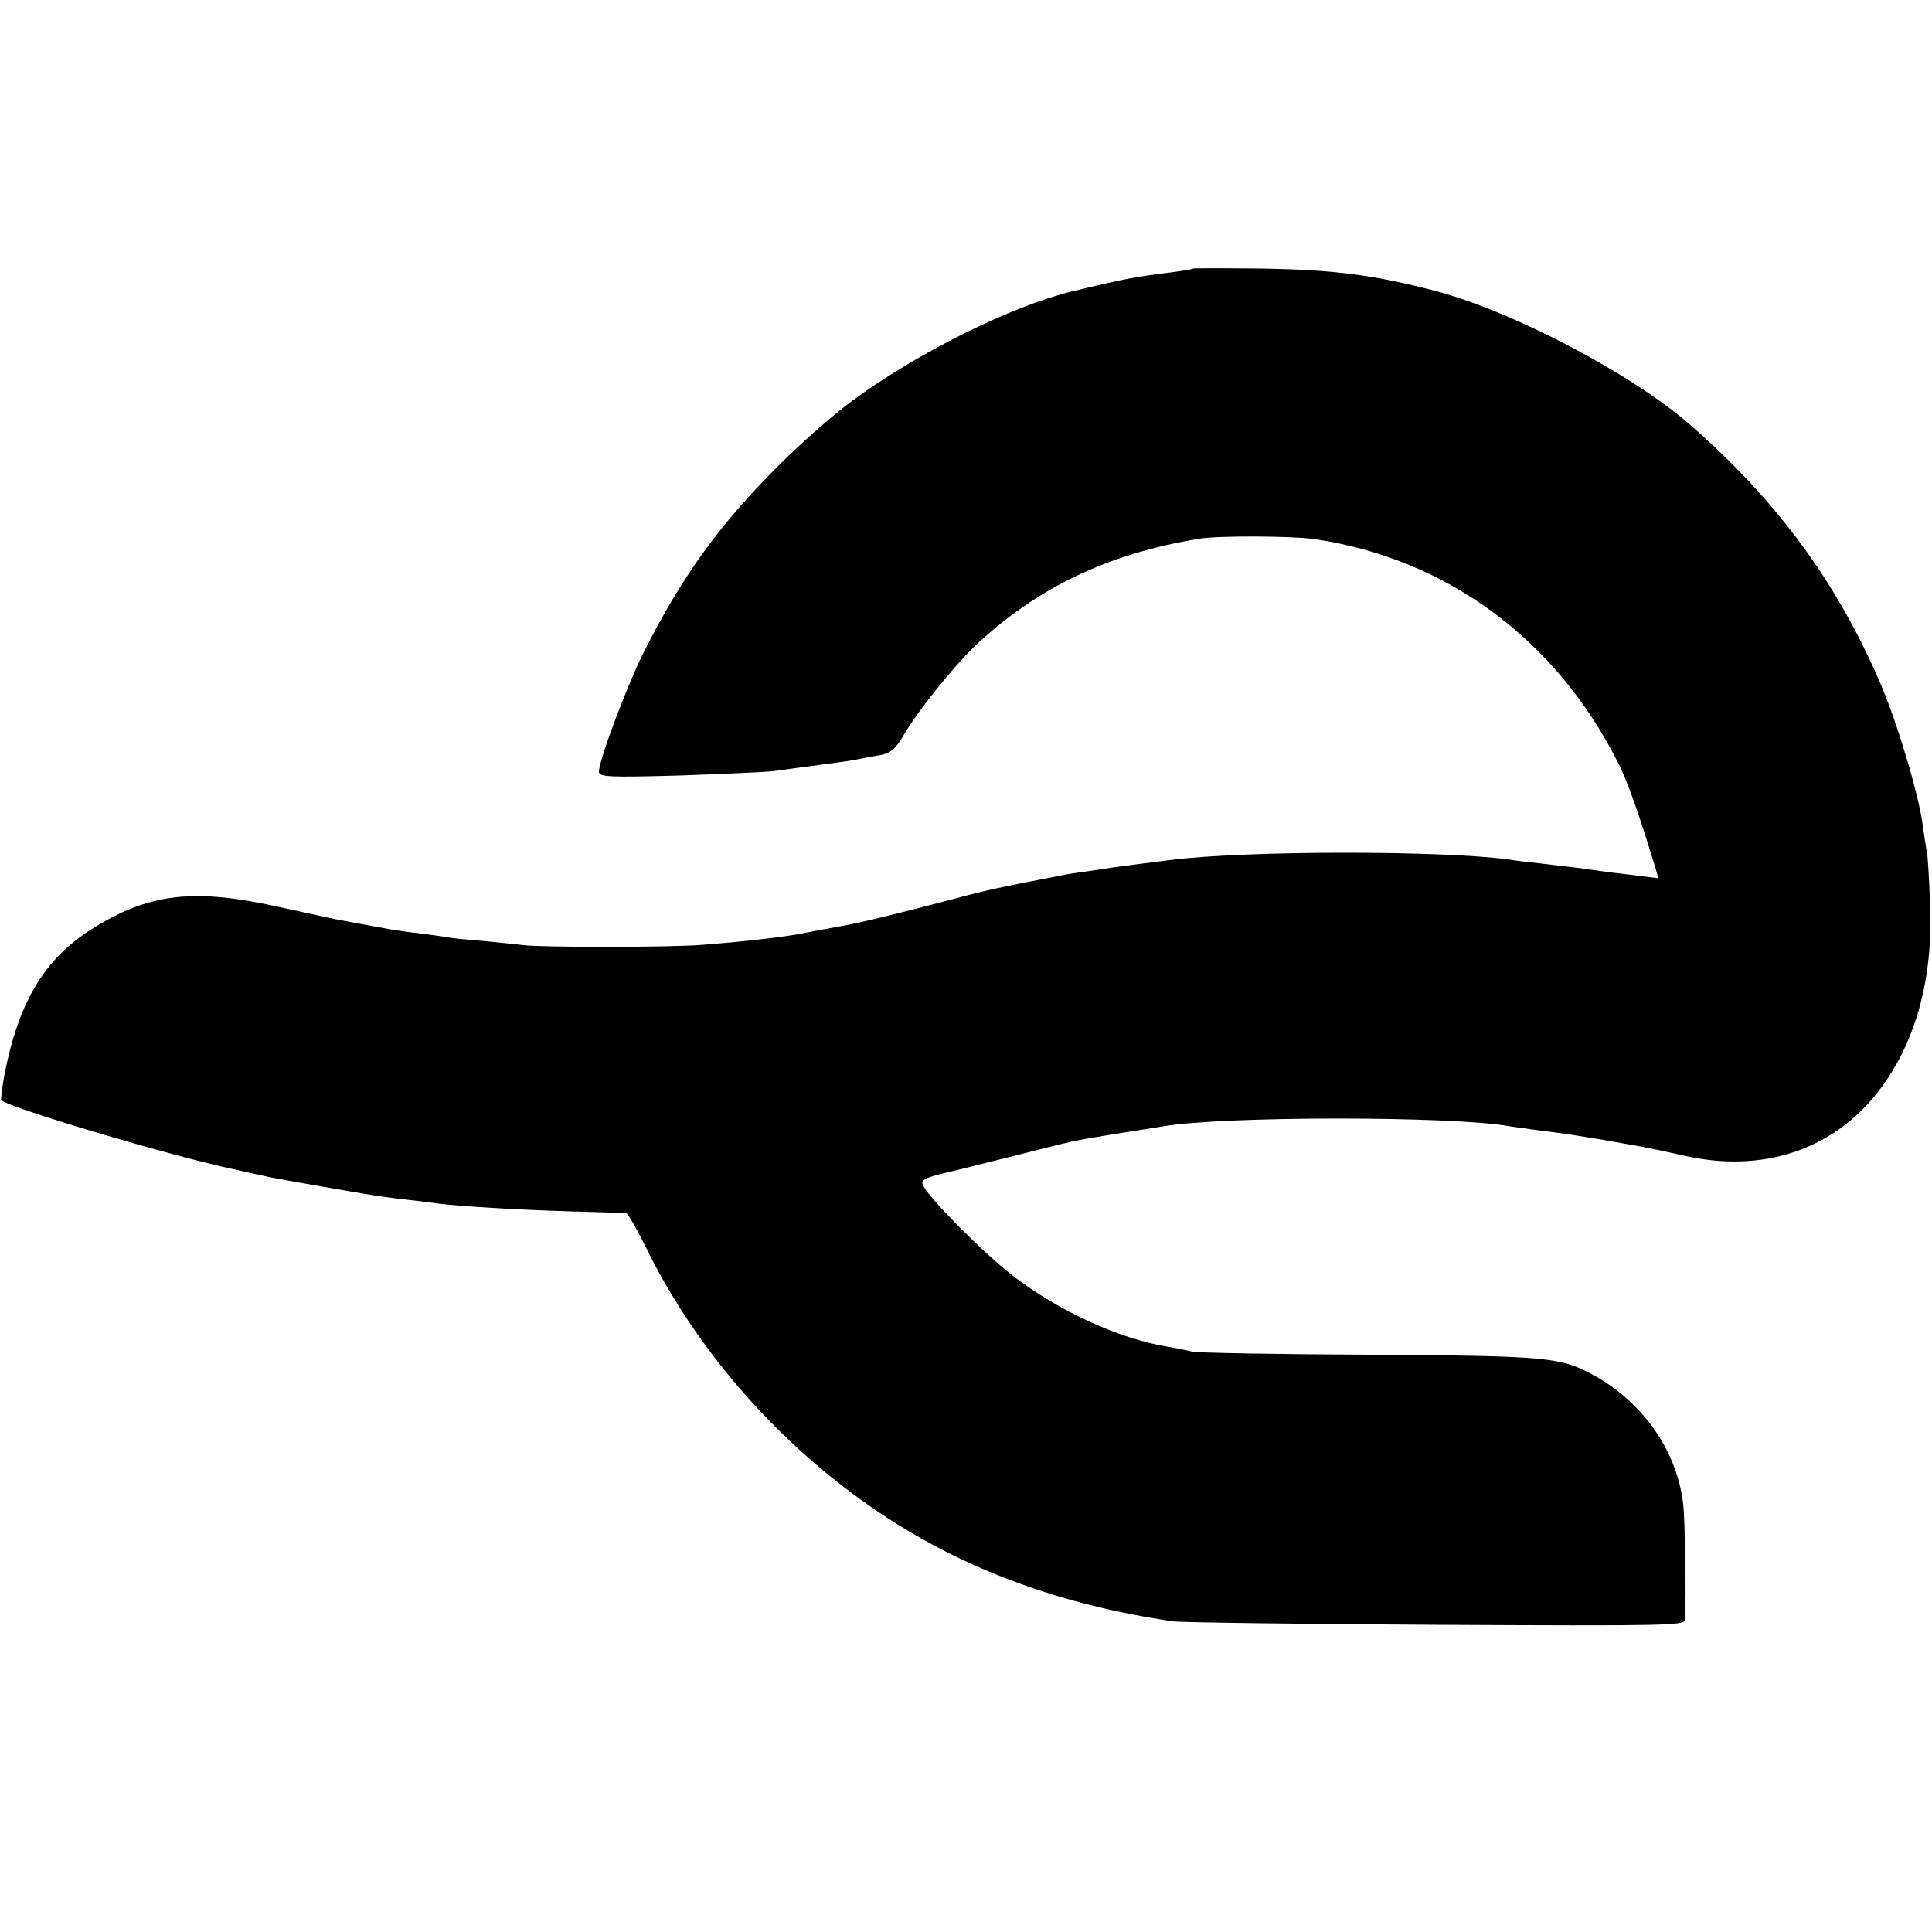 <?xml version="1.0" standalone="no"?>
<!DOCTYPE svg PUBLIC "-//W3C//DTD SVG 20010904//EN"
 "http://www.w3.org/TR/2001/REC-SVG-20010904/DTD/svg10.dtd">
<svg version="1.0" xmlns="http://www.w3.org/2000/svg"
 width="500pt" height="500pt" viewBox="0 0 500 500"
 preserveAspectRatio="xMidYMid meet">
<g transform="translate(0,500) scale(0.1,-0.1)"
fill="#000000" stroke="none">
<path d="M3088 4305 c-2 -2 -28 -6 -58 -10 -90 -11 -118 -16 -255 -49 -157
-38 -401 -159 -569 -283 -44 -32 -128 -105 -186 -163 -155 -153 -255 -291
-354 -488 -44 -88 -116 -280 -116 -309 0 -14 25 -15 208 -10 114 4 223 9 242
11 35 5 80 11 155 21 22 3 51 7 65 10 14 3 40 8 59 11 26 5 39 16 60 52 35 61
129 177 182 228 161 153 348 242 584 280 50 8 238 7 296 -1 342 -50 626 -259
787 -580 25 -50 54 -132 97 -274 l7 -24 -63 8 c-35 4 -75 9 -89 11 -32 5 -80
11 -150 19 -30 3 -70 8 -88 11 -174 23 -672 23 -867 -1 -73 -9 -150 -19 -155
-20 -3 0 -30 -5 -60 -9 -30 -4 -62 -9 -70 -11 -151 -29 -200 -39 -280 -61
-153 -40 -241 -62 -305 -73 -33 -6 -71 -13 -85 -16 -44 -9 -144 -21 -260 -30
-77 -7 -422 -7 -465 -1 -16 2 -65 7 -107 11 -42 3 -87 8 -100 11 -13 2 -42 6
-66 9 -23 2 -70 9 -105 16 -34 6 -73 13 -87 16 -14 2 -86 18 -160 34 -229 52
-345 38 -495 -57 -122 -78 -188 -190 -224 -378 -6 -33 -9 -61 -8 -63 21 -20
433 -143 602 -179 38 -9 79 -17 90 -20 30 -6 235 -42 275 -48 19 -3 58 -8 85
-11 28 -3 64 -8 80 -10 60 -7 203 -16 340 -20 77 -2 143 -4 146 -5 4 0 28 -42
53 -93 82 -167 204 -334 344 -471 280 -274 604 -431 1017 -492 22 -3 329 -7
683 -9 595 -3 642 -2 643 13 3 57 0 258 -5 300 -16 136 -102 260 -228 331 -89
49 -117 52 -584 55 -242 1 -448 5 -459 8 -11 3 -40 9 -65 13 -125 21 -278 91
-397 182 -70 53 -214 197 -233 233 -10 18 0 22 100 45 8 2 71 18 140 35 150
38 142 37 260 56 52 8 106 17 120 19 154 27 755 27 898 0 9 -1 42 -6 72 -10
73 -9 103 -14 175 -26 33 -6 74 -13 90 -16 17 -3 66 -13 110 -23 206 -48 391
14 509 169 94 124 139 288 131 478 -2 65 -6 127 -8 138 -3 11 -7 43 -11 70
-11 81 -65 262 -109 365 -112 261 -266 472 -491 669 -150 132 -460 295 -661
348 -161 42 -264 55 -452 58 -95 1 -174 1 -175 0z"/>
</g>
</svg>
